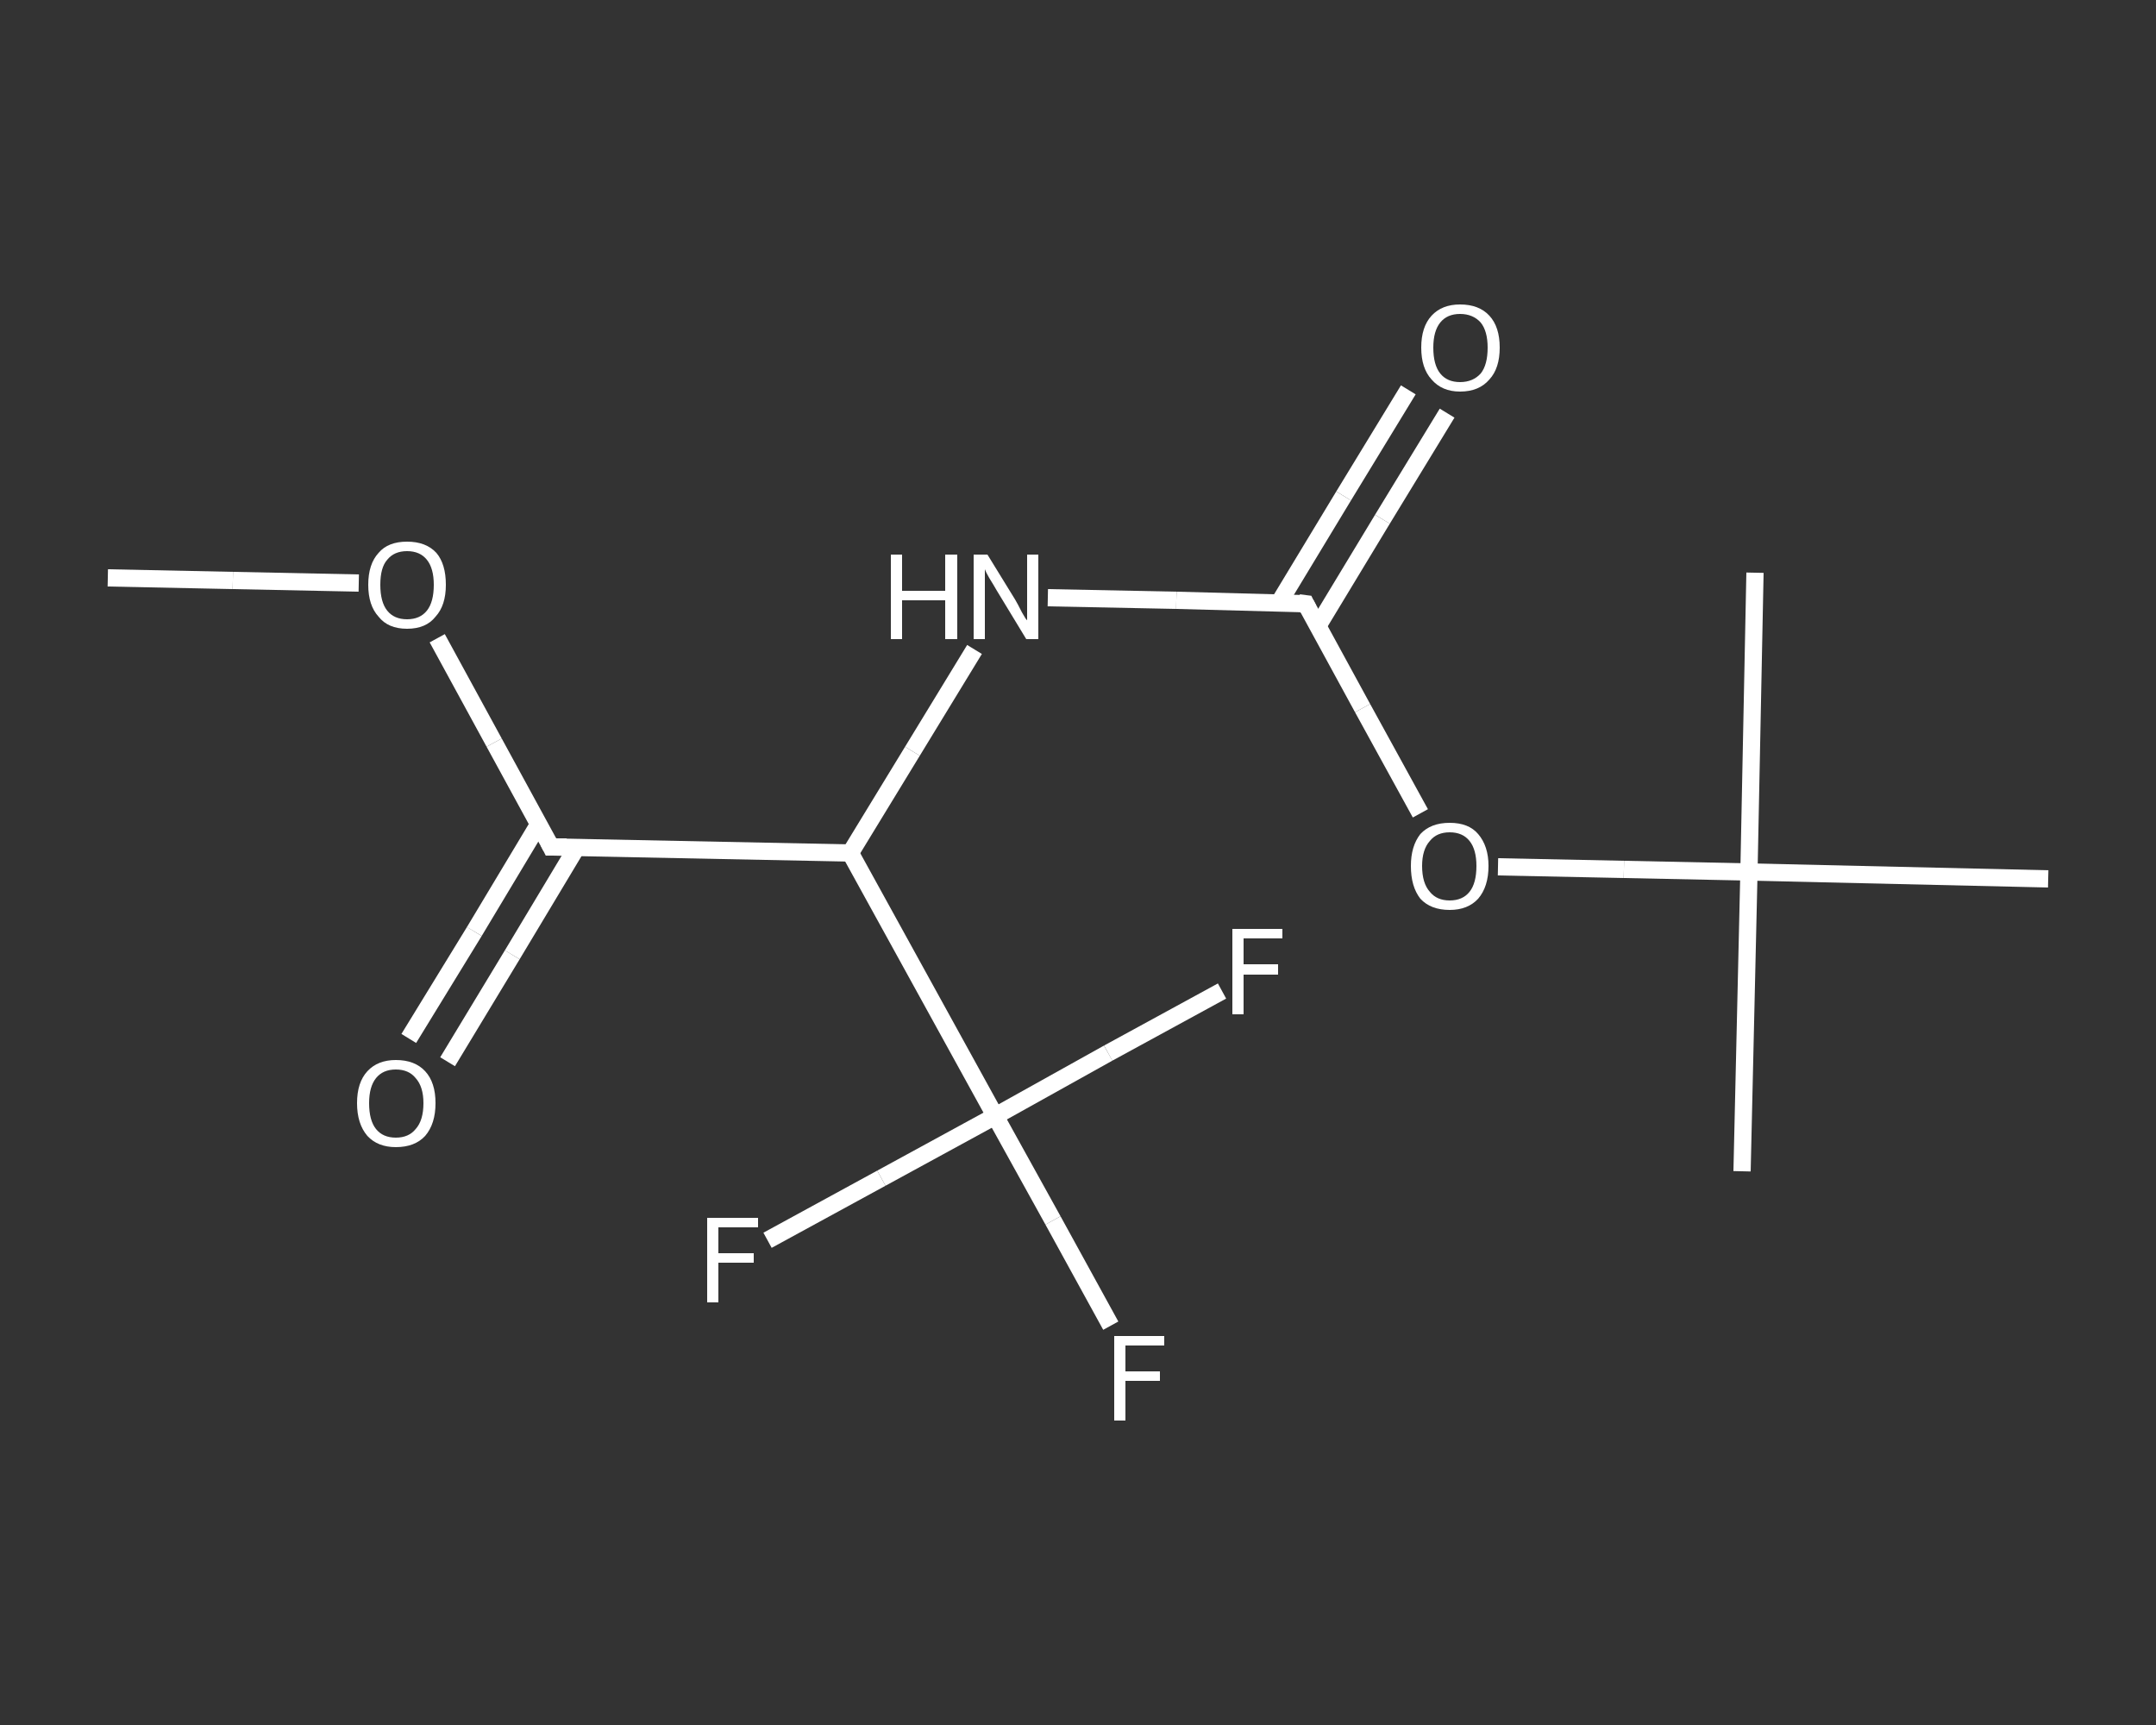 <?xml version='1.0' encoding='iso-8859-1'?>
<svg version='1.1' baseProfile='full'
              xmlns='http://www.w3.org/2000/svg'
                      xmlns:rdkit='http://www.rdkit.org/xml'
                      xmlns:xlink='http://www.w3.org/1999/xlink'
                  xml:space='preserve'
width='250px' height='200px' viewBox='0 0 250 200'>
<rect x="0" y="0" width="250" height="200" fill="#333333" stroke="none"/>
<!-- END OF HEADER -->
<rect style='opacity:1.0;fill:transparent;stroke:none' width='250.0' height='200.0' x='0.0' y='0.0'> </rect>
<path class='bond-0 atom-0 atom-1' d='M 12.5,67.0 L 27.0,67.3' style='fill:none;fill-rule:evenodd;stroke:#FFFFFF;stroke-width:2.0px;stroke-linecap:butt;stroke-linejoin:miter;stroke-opacity:1' />
<path class='bond-0 atom-0 atom-1' d='M 27.0,67.3 L 41.6,67.6' style='fill:none;fill-rule:evenodd;stroke:#FFFFFF;stroke-width:2.0px;stroke-linecap:butt;stroke-linejoin:miter;stroke-opacity:1' />
<path class='bond-1 atom-1 atom-2' d='M 50.7,74.0 L 57.3,86.1' style='fill:none;fill-rule:evenodd;stroke:#FFFFFF;stroke-width:2.0px;stroke-linecap:butt;stroke-linejoin:miter;stroke-opacity:1' />
<path class='bond-1 atom-1 atom-2' d='M 57.3,86.1 L 63.9,98.2' style='fill:none;fill-rule:evenodd;stroke:#FFFFFF;stroke-width:2.0px;stroke-linecap:butt;stroke-linejoin:miter;stroke-opacity:1' />
<path class='bond-2 atom-2 atom-3' d='M 62.5,95.5 L 55.0,108.0' style='fill:none;fill-rule:evenodd;stroke:#FFFFFF;stroke-width:2.0px;stroke-linecap:butt;stroke-linejoin:miter;stroke-opacity:1' />
<path class='bond-2 atom-2 atom-3' d='M 55.0,108.0 L 47.4,120.4' style='fill:none;fill-rule:evenodd;stroke:#FFFFFF;stroke-width:2.0px;stroke-linecap:butt;stroke-linejoin:miter;stroke-opacity:1' />
<path class='bond-2 atom-2 atom-3' d='M 66.9,98.2 L 59.4,110.7' style='fill:none;fill-rule:evenodd;stroke:#FFFFFF;stroke-width:2.0px;stroke-linecap:butt;stroke-linejoin:miter;stroke-opacity:1' />
<path class='bond-2 atom-2 atom-3' d='M 59.4,110.7 L 51.9,123.1' style='fill:none;fill-rule:evenodd;stroke:#FFFFFF;stroke-width:2.0px;stroke-linecap:butt;stroke-linejoin:miter;stroke-opacity:1' />
<path class='bond-3 atom-2 atom-4' d='M 63.9,98.2 L 98.6,98.9' style='fill:none;fill-rule:evenodd;stroke:#FFFFFF;stroke-width:2.0px;stroke-linecap:butt;stroke-linejoin:miter;stroke-opacity:1' />
<path class='bond-4 atom-4 atom-5' d='M 98.6,98.9 L 105.8,87.1' style='fill:none;fill-rule:evenodd;stroke:#FFFFFF;stroke-width:2.0px;stroke-linecap:butt;stroke-linejoin:miter;stroke-opacity:1' />
<path class='bond-4 atom-4 atom-5' d='M 105.8,87.1 L 113.0,75.3' style='fill:none;fill-rule:evenodd;stroke:#FFFFFF;stroke-width:2.0px;stroke-linecap:butt;stroke-linejoin:miter;stroke-opacity:1' />
<path class='bond-5 atom-5 atom-6' d='M 121.5,69.3 L 136.4,69.6' style='fill:none;fill-rule:evenodd;stroke:#FFFFFF;stroke-width:2.0px;stroke-linecap:butt;stroke-linejoin:miter;stroke-opacity:1' />
<path class='bond-5 atom-5 atom-6' d='M 136.4,69.6 L 151.4,70.0' style='fill:none;fill-rule:evenodd;stroke:#FFFFFF;stroke-width:2.0px;stroke-linecap:butt;stroke-linejoin:miter;stroke-opacity:1' />
<path class='bond-6 atom-6 atom-7' d='M 152.8,72.6 L 160.3,60.2' style='fill:none;fill-rule:evenodd;stroke:#FFFFFF;stroke-width:2.0px;stroke-linecap:butt;stroke-linejoin:miter;stroke-opacity:1' />
<path class='bond-6 atom-6 atom-7' d='M 160.3,60.2 L 167.8,47.9' style='fill:none;fill-rule:evenodd;stroke:#FFFFFF;stroke-width:2.0px;stroke-linecap:butt;stroke-linejoin:miter;stroke-opacity:1' />
<path class='bond-6 atom-6 atom-7' d='M 148.3,69.9 L 155.8,57.5' style='fill:none;fill-rule:evenodd;stroke:#FFFFFF;stroke-width:2.0px;stroke-linecap:butt;stroke-linejoin:miter;stroke-opacity:1' />
<path class='bond-6 atom-6 atom-7' d='M 155.8,57.5 L 163.3,45.2' style='fill:none;fill-rule:evenodd;stroke:#FFFFFF;stroke-width:2.0px;stroke-linecap:butt;stroke-linejoin:miter;stroke-opacity:1' />
<path class='bond-7 atom-6 atom-8' d='M 151.4,70.0 L 158.0,82.1' style='fill:none;fill-rule:evenodd;stroke:#FFFFFF;stroke-width:2.0px;stroke-linecap:butt;stroke-linejoin:miter;stroke-opacity:1' />
<path class='bond-7 atom-6 atom-8' d='M 158.0,82.1 L 164.7,94.3' style='fill:none;fill-rule:evenodd;stroke:#FFFFFF;stroke-width:2.0px;stroke-linecap:butt;stroke-linejoin:miter;stroke-opacity:1' />
<path class='bond-8 atom-8 atom-9' d='M 173.7,100.5 L 188.3,100.8' style='fill:none;fill-rule:evenodd;stroke:#FFFFFF;stroke-width:2.0px;stroke-linecap:butt;stroke-linejoin:miter;stroke-opacity:1' />
<path class='bond-8 atom-8 atom-9' d='M 188.3,100.8 L 202.8,101.1' style='fill:none;fill-rule:evenodd;stroke:#FFFFFF;stroke-width:2.0px;stroke-linecap:butt;stroke-linejoin:miter;stroke-opacity:1' />
<path class='bond-9 atom-9 atom-10' d='M 202.8,101.1 L 202.0,135.8' style='fill:none;fill-rule:evenodd;stroke:#FFFFFF;stroke-width:2.0px;stroke-linecap:butt;stroke-linejoin:miter;stroke-opacity:1' />
<path class='bond-10 atom-9 atom-11' d='M 202.8,101.1 L 203.5,66.4' style='fill:none;fill-rule:evenodd;stroke:#FFFFFF;stroke-width:2.0px;stroke-linecap:butt;stroke-linejoin:miter;stroke-opacity:1' />
<path class='bond-11 atom-9 atom-12' d='M 202.8,101.1 L 237.5,101.9' style='fill:none;fill-rule:evenodd;stroke:#FFFFFF;stroke-width:2.0px;stroke-linecap:butt;stroke-linejoin:miter;stroke-opacity:1' />
<path class='bond-12 atom-4 atom-13' d='M 98.6,98.9 L 115.4,129.4' style='fill:none;fill-rule:evenodd;stroke:#FFFFFF;stroke-width:2.0px;stroke-linecap:butt;stroke-linejoin:miter;stroke-opacity:1' />
<path class='bond-13 atom-13 atom-14' d='M 115.4,129.4 L 122.1,141.5' style='fill:none;fill-rule:evenodd;stroke:#FFFFFF;stroke-width:2.0px;stroke-linecap:butt;stroke-linejoin:miter;stroke-opacity:1' />
<path class='bond-13 atom-13 atom-14' d='M 122.1,141.5 L 128.8,153.7' style='fill:none;fill-rule:evenodd;stroke:#FFFFFF;stroke-width:2.0px;stroke-linecap:butt;stroke-linejoin:miter;stroke-opacity:1' />
<path class='bond-14 atom-13 atom-15' d='M 115.4,129.4 L 128.5,122.1' style='fill:none;fill-rule:evenodd;stroke:#FFFFFF;stroke-width:2.0px;stroke-linecap:butt;stroke-linejoin:miter;stroke-opacity:1' />
<path class='bond-14 atom-13 atom-15' d='M 128.5,122.1 L 141.7,114.9' style='fill:none;fill-rule:evenodd;stroke:#FFFFFF;stroke-width:2.0px;stroke-linecap:butt;stroke-linejoin:miter;stroke-opacity:1' />
<path class='bond-15 atom-13 atom-16' d='M 115.4,129.4 L 102.2,136.6' style='fill:none;fill-rule:evenodd;stroke:#FFFFFF;stroke-width:2.0px;stroke-linecap:butt;stroke-linejoin:miter;stroke-opacity:1' />
<path class='bond-15 atom-13 atom-16' d='M 102.2,136.6 L 89.0,143.8' style='fill:none;fill-rule:evenodd;stroke:#FFFFFF;stroke-width:2.0px;stroke-linecap:butt;stroke-linejoin:miter;stroke-opacity:1' />
<path d='M 63.6,97.6 L 63.9,98.2 L 65.7,98.2' style='fill:none;stroke:#FFFFFF;stroke-width:2.0px;stroke-linecap:butt;stroke-linejoin:miter;stroke-opacity:1;' />
<path d='M 150.6,69.9 L 151.4,70.0 L 151.7,70.6' style='fill:none;stroke:#FFFFFF;stroke-width:2.0px;stroke-linecap:butt;stroke-linejoin:miter;stroke-opacity:1;' />
<path class='atom-1' d='M 42.7 67.8
Q 42.7 65.4, 43.9 64.1
Q 45.0 62.8, 47.2 62.8
Q 49.4 62.8, 50.6 64.1
Q 51.7 65.4, 51.7 67.8
Q 51.7 70.2, 50.5 71.5
Q 49.4 72.9, 47.2 72.9
Q 45.0 72.9, 43.9 71.5
Q 42.7 70.2, 42.7 67.8
M 47.2 71.8
Q 48.7 71.8, 49.5 70.8
Q 50.3 69.8, 50.3 67.8
Q 50.3 65.9, 49.5 64.9
Q 48.7 63.9, 47.2 63.9
Q 45.7 63.9, 44.9 64.9
Q 44.1 65.8, 44.1 67.8
Q 44.1 69.8, 44.9 70.8
Q 45.7 71.8, 47.2 71.8
' fill='#FFFFFF'/>
<path class='atom-3' d='M 41.4 127.9
Q 41.4 125.5, 42.6 124.2
Q 43.8 122.9, 45.9 122.9
Q 48.1 122.9, 49.3 124.2
Q 50.5 125.5, 50.5 127.9
Q 50.5 130.3, 49.3 131.7
Q 48.1 133.0, 45.9 133.0
Q 43.8 133.0, 42.6 131.7
Q 41.4 130.3, 41.4 127.9
M 45.9 131.9
Q 47.4 131.9, 48.2 130.9
Q 49.1 129.9, 49.1 127.9
Q 49.1 126.0, 48.2 125.0
Q 47.4 124.0, 45.9 124.0
Q 44.4 124.0, 43.6 125.0
Q 42.8 126.0, 42.8 127.9
Q 42.8 129.9, 43.6 130.9
Q 44.4 131.9, 45.9 131.9
' fill='#FFFFFF'/>
<path class='atom-5' d='M 103.3 64.3
L 104.6 64.3
L 104.6 68.5
L 109.6 68.5
L 109.6 64.3
L 111.0 64.3
L 111.0 74.1
L 109.6 74.1
L 109.6 69.6
L 104.6 69.6
L 104.6 74.1
L 103.3 74.1
L 103.3 64.3
' fill='#FFFFFF'/>
<path class='atom-5' d='M 114.5 64.3
L 117.7 69.5
Q 118.0 70.0, 118.5 71.0
Q 119.0 71.9, 119.1 71.9
L 119.1 64.3
L 120.4 64.3
L 120.4 74.1
L 119.0 74.1
L 115.6 68.5
Q 115.2 67.8, 114.7 67.0
Q 114.3 66.3, 114.2 66.0
L 114.2 74.1
L 112.9 74.1
L 112.9 64.3
L 114.5 64.3
' fill='#FFFFFF'/>
<path class='atom-7' d='M 164.8 40.3
Q 164.8 37.9, 166.0 36.6
Q 167.2 35.3, 169.3 35.3
Q 171.5 35.3, 172.7 36.6
Q 173.9 37.9, 173.9 40.3
Q 173.9 42.7, 172.7 44.0
Q 171.5 45.4, 169.3 45.4
Q 167.2 45.4, 166.0 44.0
Q 164.8 42.7, 164.8 40.3
M 169.3 44.3
Q 170.8 44.3, 171.7 43.3
Q 172.5 42.3, 172.5 40.3
Q 172.5 38.4, 171.7 37.4
Q 170.8 36.4, 169.3 36.4
Q 167.8 36.4, 167.0 37.4
Q 166.2 38.4, 166.2 40.3
Q 166.2 42.3, 167.0 43.3
Q 167.8 44.3, 169.3 44.3
' fill='#FFFFFF'/>
<path class='atom-8' d='M 163.6 100.4
Q 163.6 98.1, 164.7 96.7
Q 165.9 95.4, 168.1 95.4
Q 170.3 95.4, 171.4 96.7
Q 172.6 98.1, 172.6 100.4
Q 172.6 102.8, 171.4 104.2
Q 170.2 105.5, 168.1 105.5
Q 165.9 105.5, 164.7 104.2
Q 163.6 102.8, 163.6 100.4
M 168.1 104.4
Q 169.6 104.4, 170.4 103.4
Q 171.2 102.4, 171.2 100.4
Q 171.2 98.5, 170.4 97.5
Q 169.6 96.5, 168.1 96.5
Q 166.6 96.5, 165.8 97.5
Q 164.9 98.5, 164.9 100.4
Q 164.9 102.4, 165.8 103.4
Q 166.6 104.4, 168.1 104.4
' fill='#FFFFFF'/>
<path class='atom-14' d='M 129.2 154.9
L 135.0 154.9
L 135.0 156.0
L 130.5 156.0
L 130.5 159.0
L 134.5 159.0
L 134.5 160.1
L 130.5 160.1
L 130.5 164.7
L 129.2 164.7
L 129.2 154.9
' fill='#FFFFFF'/>
<path class='atom-15' d='M 142.9 107.7
L 148.7 107.7
L 148.7 108.8
L 144.2 108.8
L 144.2 111.8
L 148.2 111.8
L 148.2 113.0
L 144.2 113.0
L 144.2 117.6
L 142.9 117.6
L 142.9 107.7
' fill='#FFFFFF'/>
<path class='atom-16' d='M 82.0 141.2
L 87.9 141.2
L 87.9 142.3
L 83.3 142.3
L 83.3 145.3
L 87.4 145.3
L 87.4 146.4
L 83.3 146.4
L 83.3 151.0
L 82.0 151.0
L 82.0 141.2
' fill='#FFFFFF'/>
</svg>
